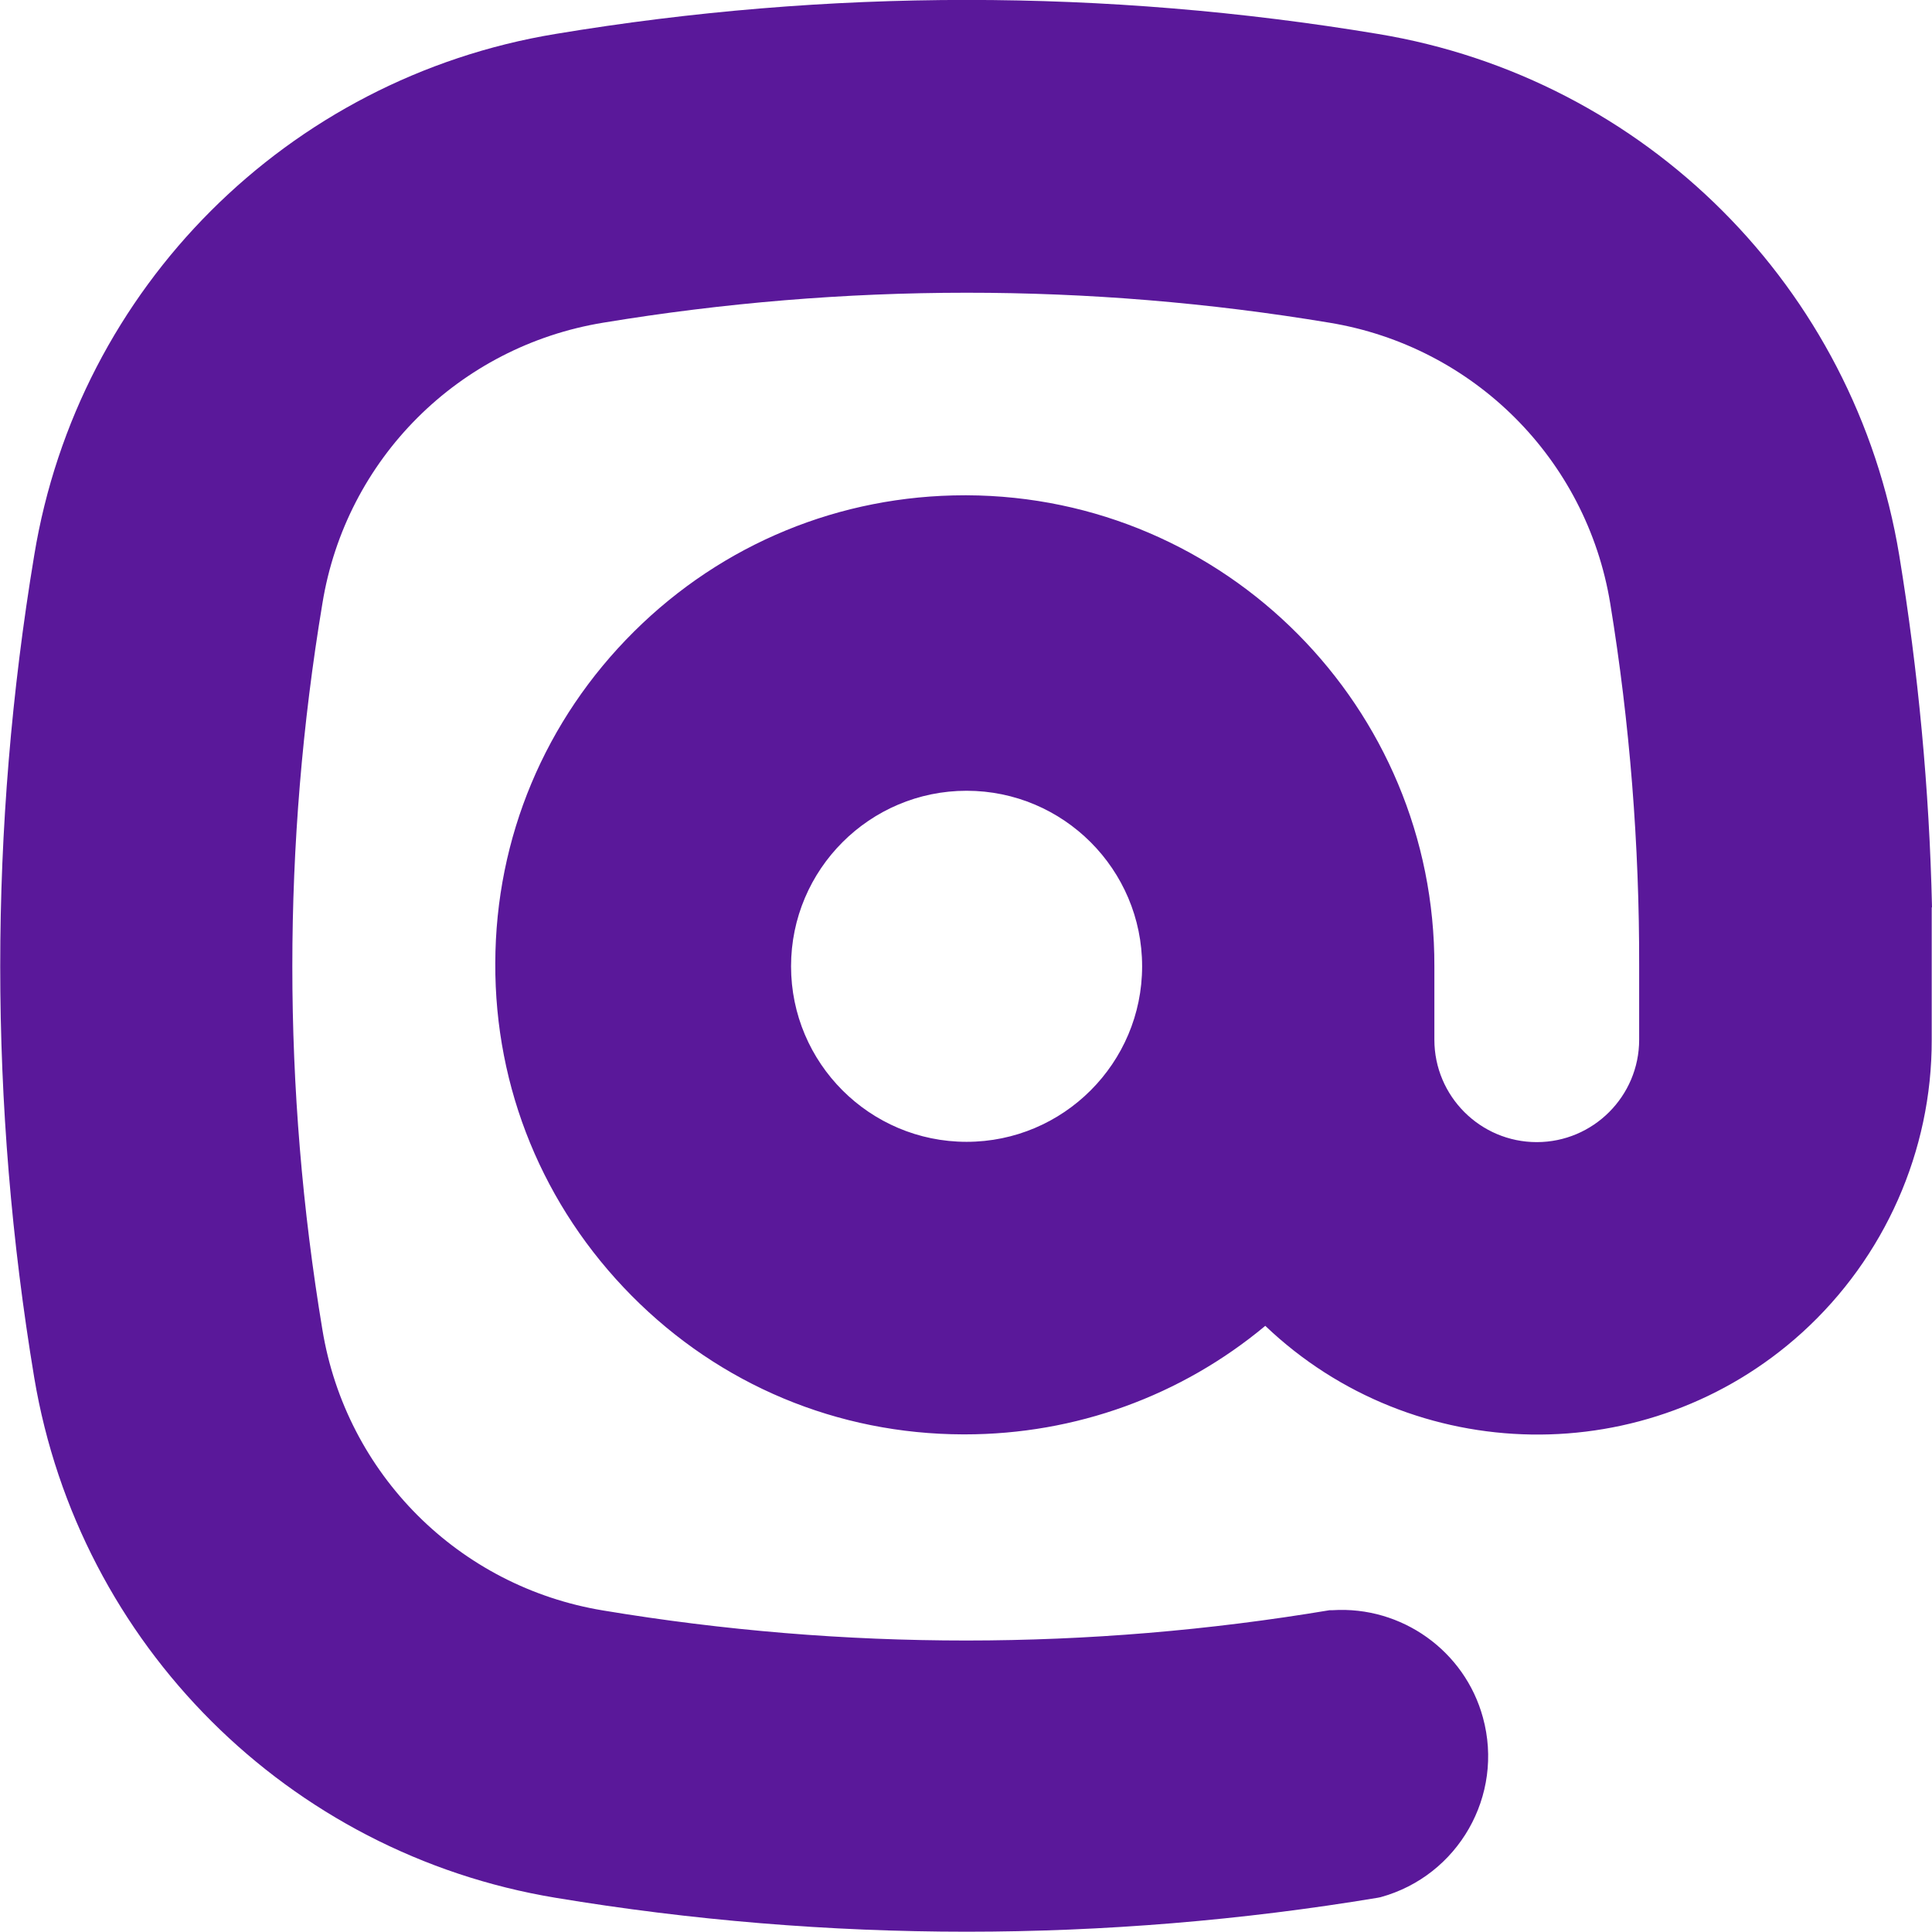 <?xml version="1.0" encoding="UTF-8"?>
<svg id="Calque_2" data-name="Calque 2" xmlns="http://www.w3.org/2000/svg" viewBox="0 0 66.04 66.04">
  <defs>
    <style>
      .cls-1 {
        fill: #5a189a;
        stroke-width: 0px;
      }
    </style>
  </defs>
  <g id="Calque_1-2" data-name="Calque 1">
    <path class="cls-1" d="m66.04,31.01c-.09-4.02-.47-8.06-1.12-12.03-1.51-9.15-8.67-16.31-17.82-17.82-9.32-1.55-18.78-1.55-28.11,0C9.84,2.67,2.67,9.83,1.17,18.98c-1.55,9.33-1.55,18.78,0,28.11,1.53,9.13,8.69,16.27,17.82,17.78,4.63.77,9.36,1.16,14.05,1.16,4.69,0,9.42-.39,14.05-1.16l.1-.02c2.66-.73,4.23-3.48,3.5-6.14-.62-2.28-2.78-3.82-5.14-3.67h-.1c-8.24,1.38-16.59,1.38-24.83.01-4.93-.81-8.79-4.66-9.6-9.6-1.37-8.24-1.37-16.59,0-24.82.8-4.94,4.66-8.79,9.6-9.6,8.24-1.36,16.59-1.37,24.82,0,4.93.81,8.79,4.66,9.6,9.59.67,4.09,1,8.27.99,12.42v2.5c0,1.93-1.57,3.5-3.5,3.5s-3.5-1.57-3.5-3.5v-2.5c.03-8.85-7.14-16.08-15.99-16.11h-.06c-4.26,0-8.28,1.65-11.31,4.66-3.04,3.02-4.73,7.04-4.74,11.33-.02,4.29,1.64,8.32,4.66,11.37s7.04,4.73,11.33,4.74h.06c3.78,0,7.39-1.31,10.27-3.71,5.06,4.83,13.09,5,18.35.23,2.82-2.56,4.44-6.21,4.43-10.01v-4.52Zm-33-3.98c3.31,0,6,2.69,6,6s-2.69,6-6,6-6-2.69-6-6,2.69-6,6-6Z"/>
  </g>
</svg>